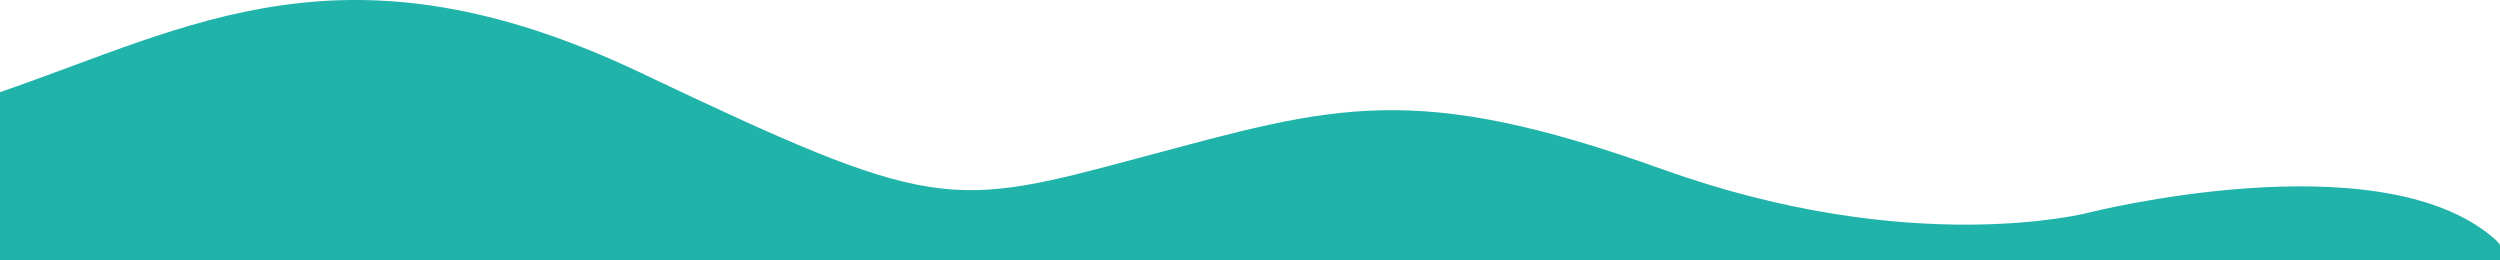 <svg width="1920" height="200" viewBox="0 0 1920 200" fill="none" xmlns="http://www.w3.org/2000/svg">
<g clip-path="url(#clip0_271_267)">
<path d="M-1 71.131C147.311 20.182 265.784 -51.655 492 55.859C718.216 163.373 728.534 160.45 876.847 120.735C1025.16 81.02 1085.04 61.235 1277 130.087C1468.96 198.939 1604.08 163.319 1604.08 163.319C1604.08 163.319 1826.58 106.907 1914.85 182.614C1920.71 187.635 1924.28 192.505 1920 200H-1L-1 71.131Z" fill="#20B3AA"/>
</g>
<defs>
<clipPath id="clip0_271_267">
<rect width="1920" height="200" fill="white"/>
</clipPath>
</defs>
</svg>
